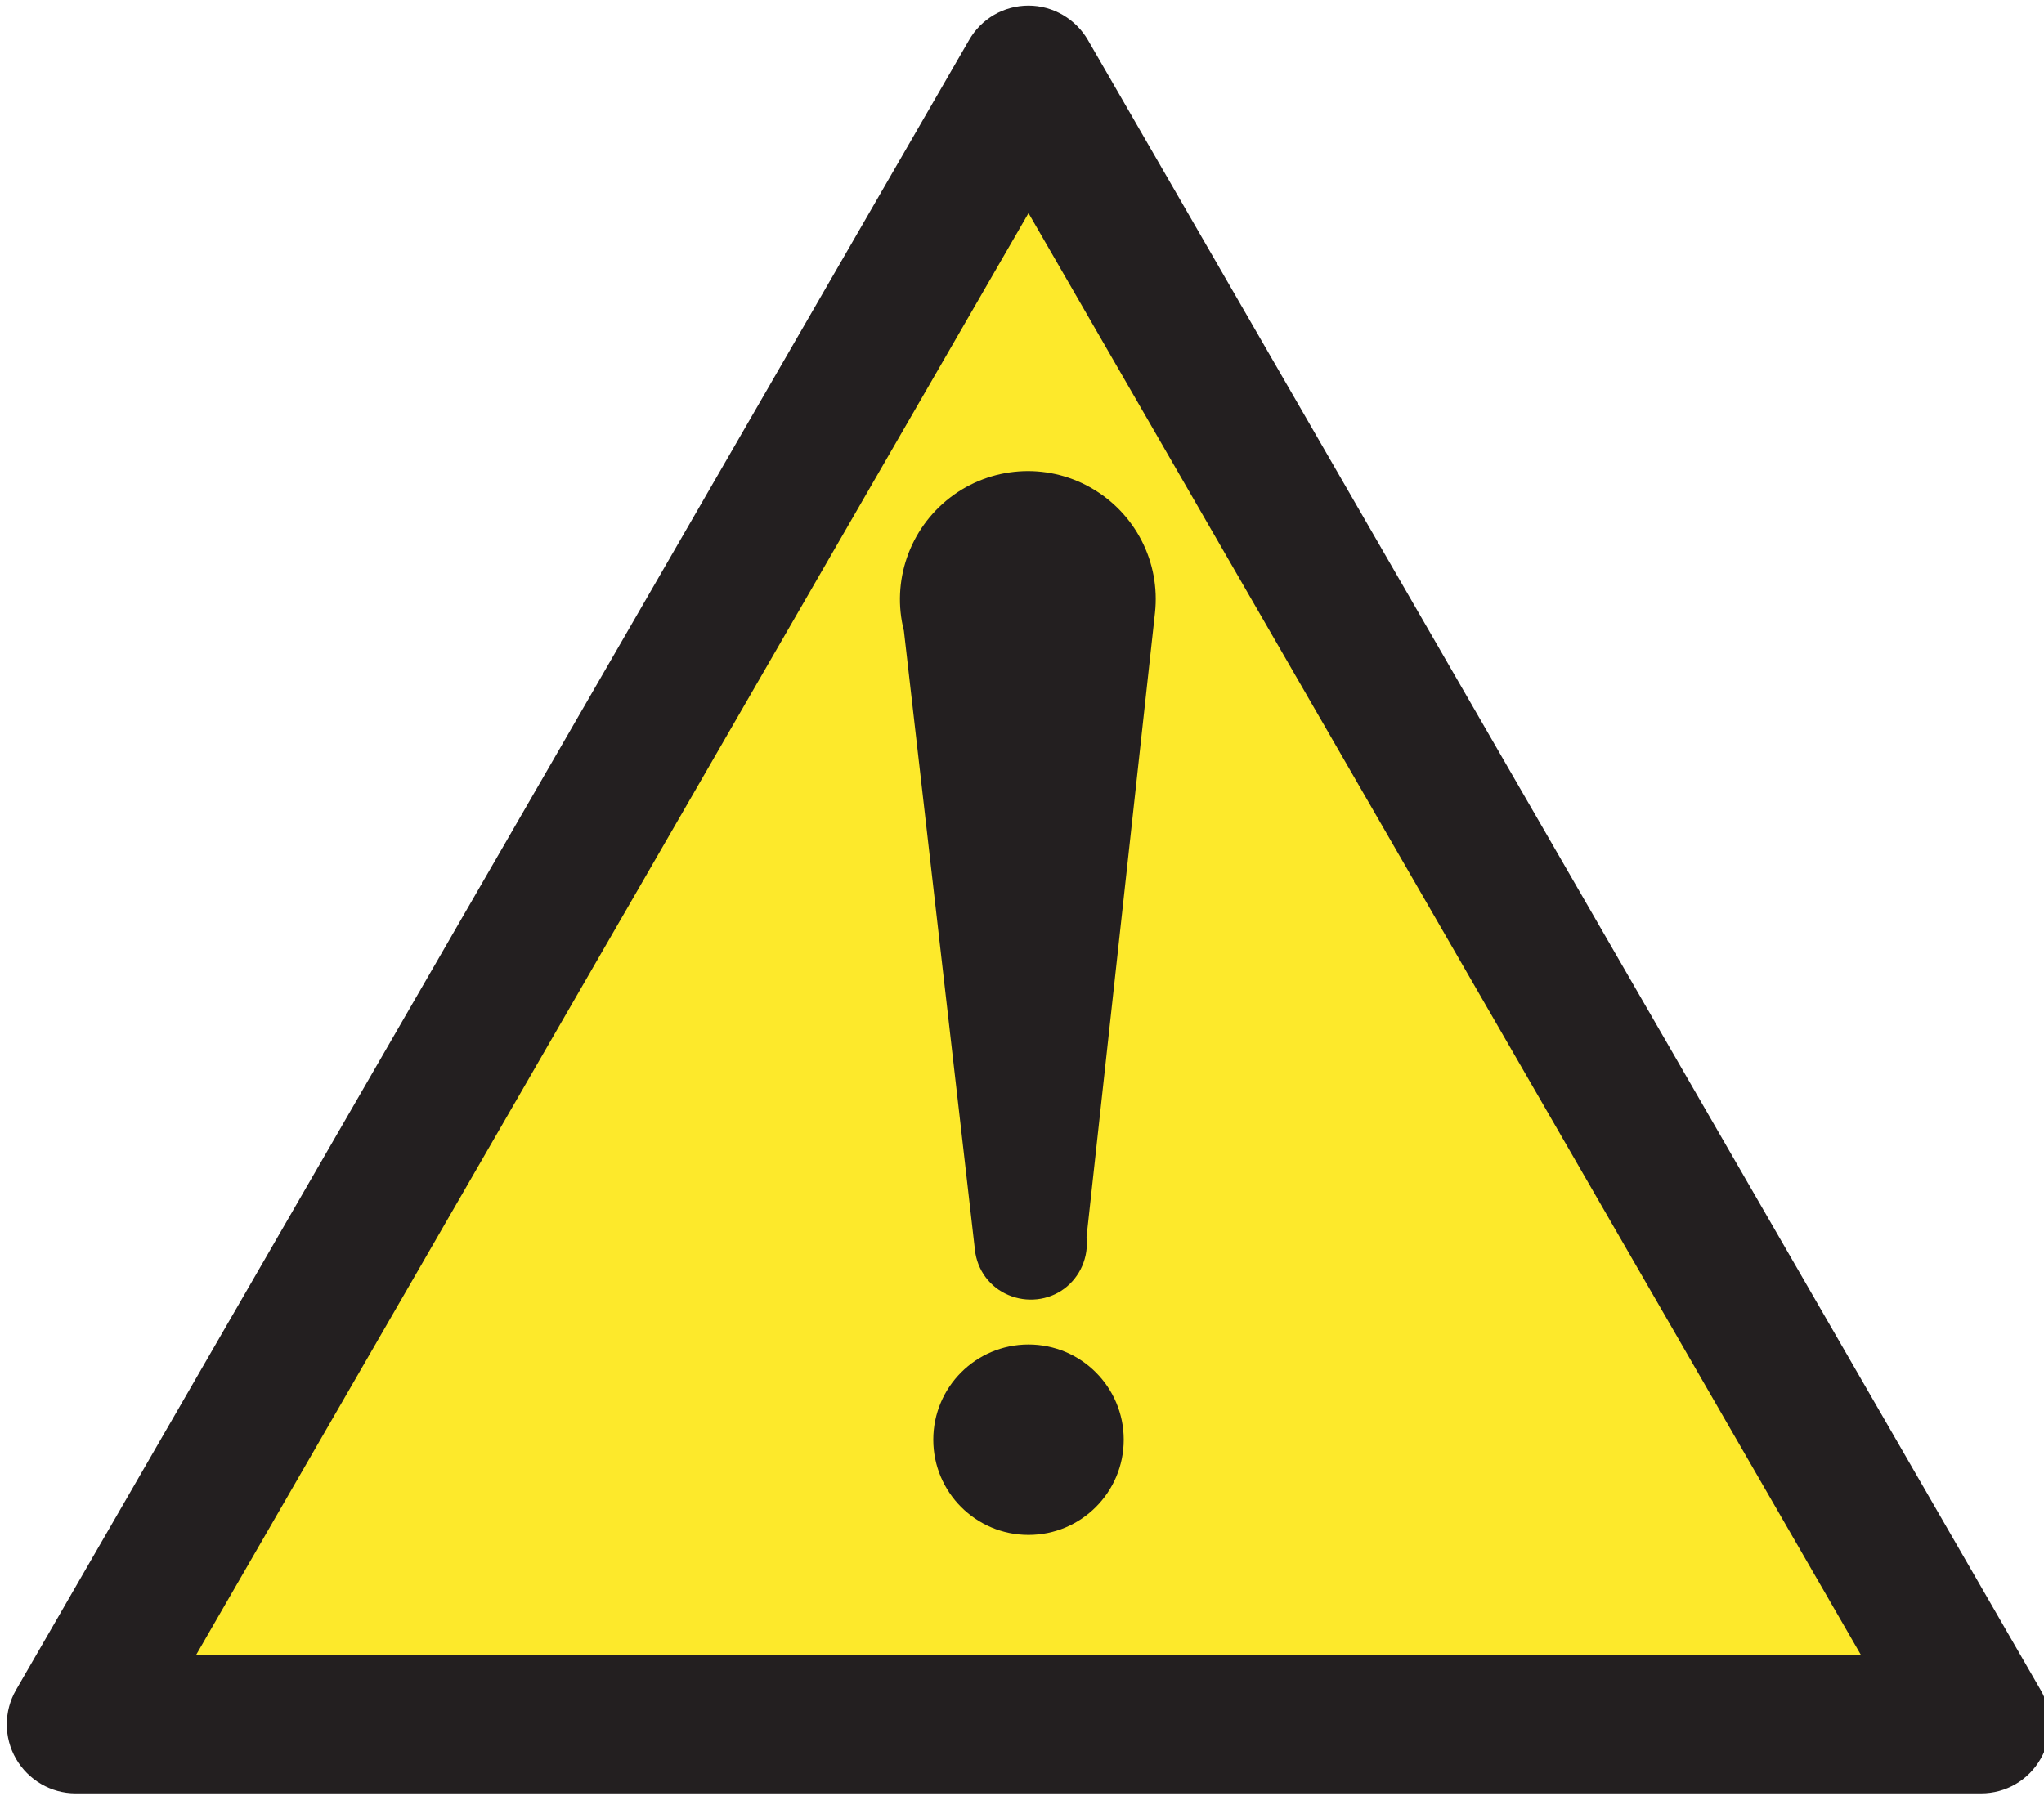 <svg xmlns="http://www.w3.org/2000/svg" viewBox="0 0 549.5 482.9" xmlns:v="https://vecta.io/nano"><path d="M20.4,482.2h512.2c6.6,0,12.7-3.5,16-9.3,3.3-5.7,3.3-12.8,0-18.5L292.5,10.8c-3.3-5.7-9.4-9.3-16-9.3s-12.7,3.5-16,9.3L4.3,454.4c-3.3,5.7-3.3,12.8,0,18.5,3.3,5.7,9.4,9.3,16,9.3Z" fill="#231f20"/><path d="M276.5 57.3L500.3 445H52.7L276.5 57.3z" fill="#fde92b"/><g fill="#231f20"><circle cx="276.5" cy="387.1" r="25.6"/><path d="M292.1 332.6l18.4-167.8c1.5-13.7-5.3-26.9-17.3-33.7s-26.9-5.7-37.8 2.7-15.8 22.5-12.4 35.8l19.1 166.5c.6 5.4 4 10 9 12.1 4.9 2.1 10.7 1.5 15-1.7s6.6-8.5 6-13.9"/></g></svg>